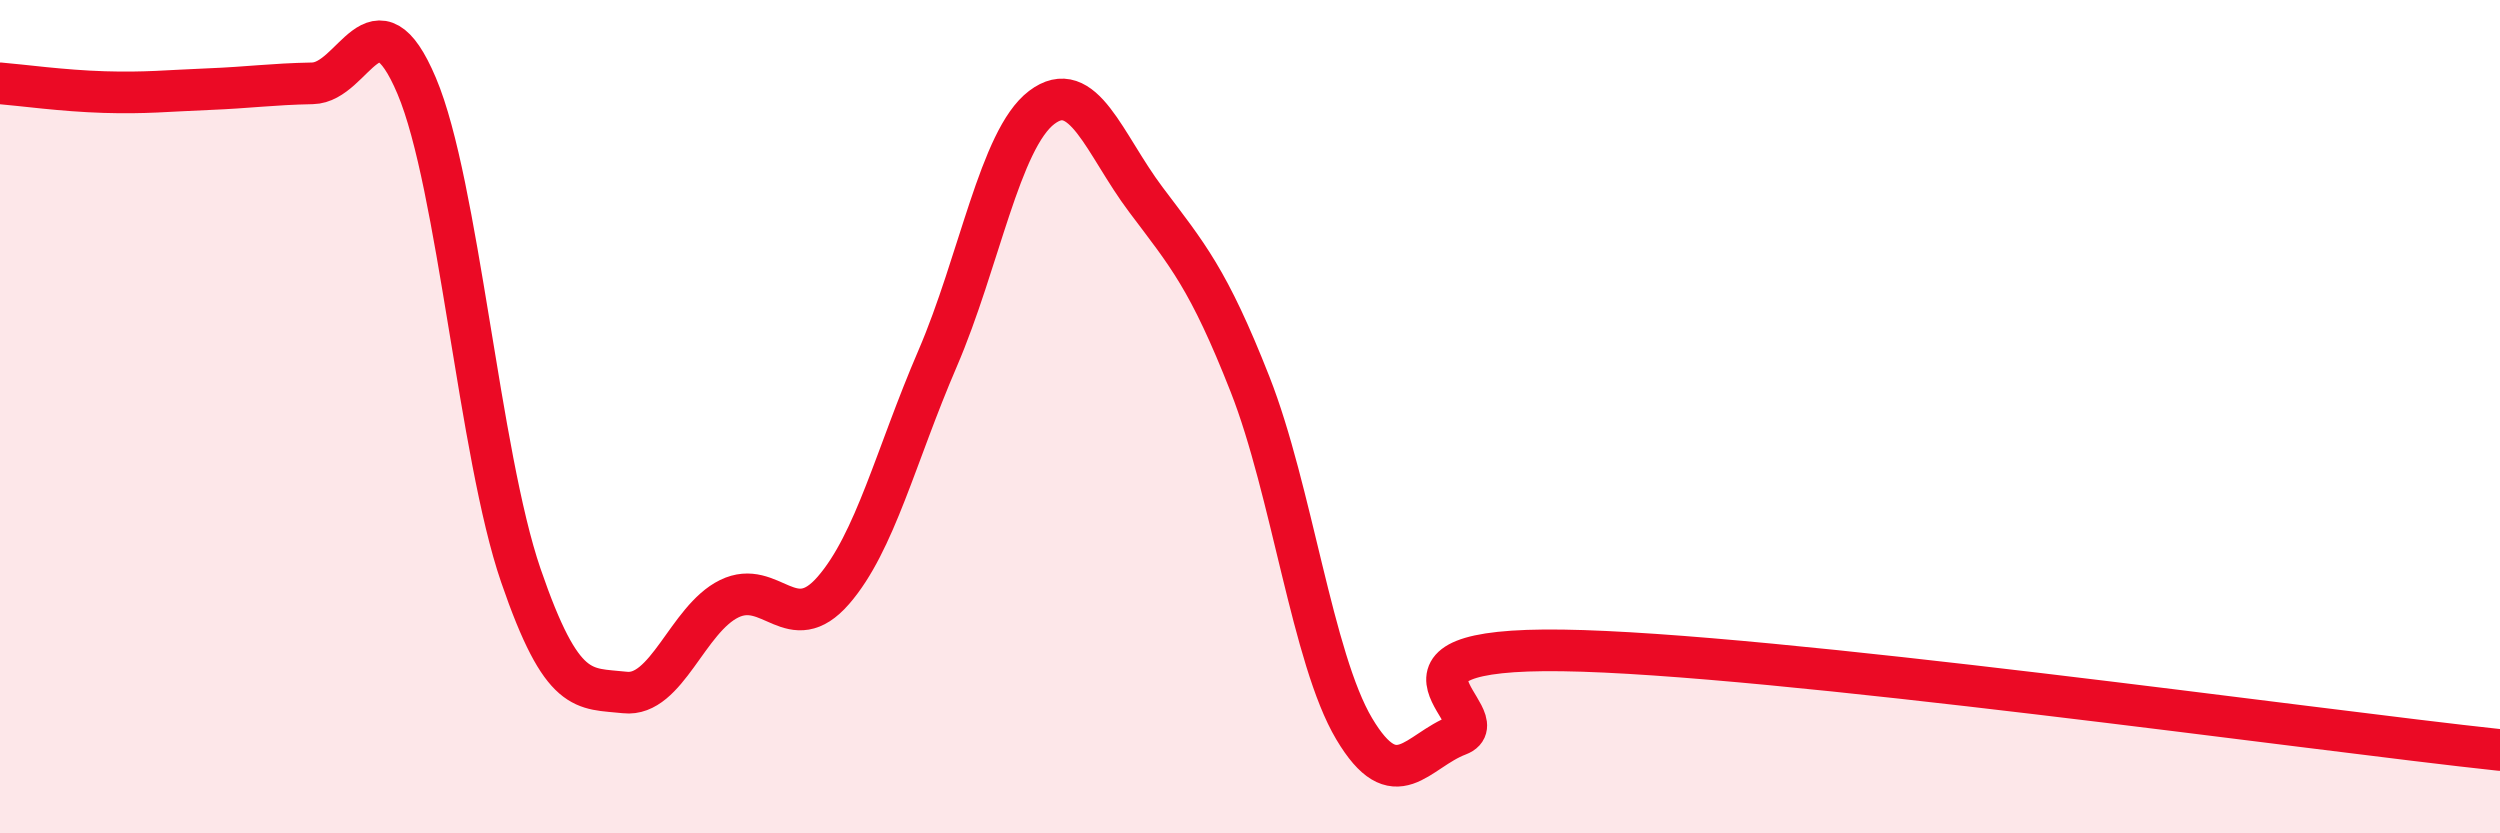 
    <svg width="60" height="20" viewBox="0 0 60 20" xmlns="http://www.w3.org/2000/svg">
      <path
        d="M 0,2 C 0.5,2.04 1.5,2.18 2.5,2.21 C 3.5,2.24 4,2.18 5,2.14 C 6,2.1 6.5,2.02 7.5,2 C 8.5,1.98 9,-0.3 10,2.06 C 11,4.42 11.5,10.9 12.5,13.81 C 13.5,16.72 14,16.51 15,16.62 C 16,16.73 16.5,14.86 17.5,14.37 C 18.5,13.88 19,15.32 20,14.17 C 21,13.02 21.5,10.93 22.5,8.61 C 23.5,6.29 24,3.34 25,2.58 C 26,1.82 26.5,3.46 27.5,4.79 C 28.5,6.12 29,6.68 30,9.22 C 31,11.76 31.5,15.81 32.5,17.49 C 33.5,19.17 34,18.02 35,17.64 C 36,17.26 32.5,15.54 37.5,15.61 C 42.5,15.68 55.5,17.52 60,18L60 20L0 20Z"
        fill="#EB0A25"
        opacity="0.1"
        stroke-linecap="round"
        stroke-linejoin="round"
      />
      <path
        d="M 0,2 C 0.5,2.04 1.5,2.18 2.5,2.21 C 3.5,2.24 4,2.18 5,2.14 C 6,2.1 6.5,2.02 7.5,2 C 8.5,1.98 9,-0.3 10,2.06 C 11,4.42 11.5,10.9 12.5,13.81 C 13.5,16.72 14,16.51 15,16.62 C 16,16.73 16.5,14.86 17.5,14.37 C 18.5,13.88 19,15.32 20,14.17 C 21,13.02 21.5,10.93 22.5,8.61 C 23.5,6.29 24,3.34 25,2.58 C 26,1.82 26.5,3.46 27.5,4.79 C 28.5,6.12 29,6.68 30,9.22 C 31,11.76 31.5,15.81 32.5,17.49 C 33.5,19.17 34,18.02 35,17.64 C 36,17.26 32.5,15.54 37.5,15.61 C 42.5,15.68 55.5,17.52 60,18"
        stroke="#EB0A25"
        stroke-width="1"
        fill="none"
        stroke-linecap="round"
        stroke-linejoin="round"
      />
    </svg>
  